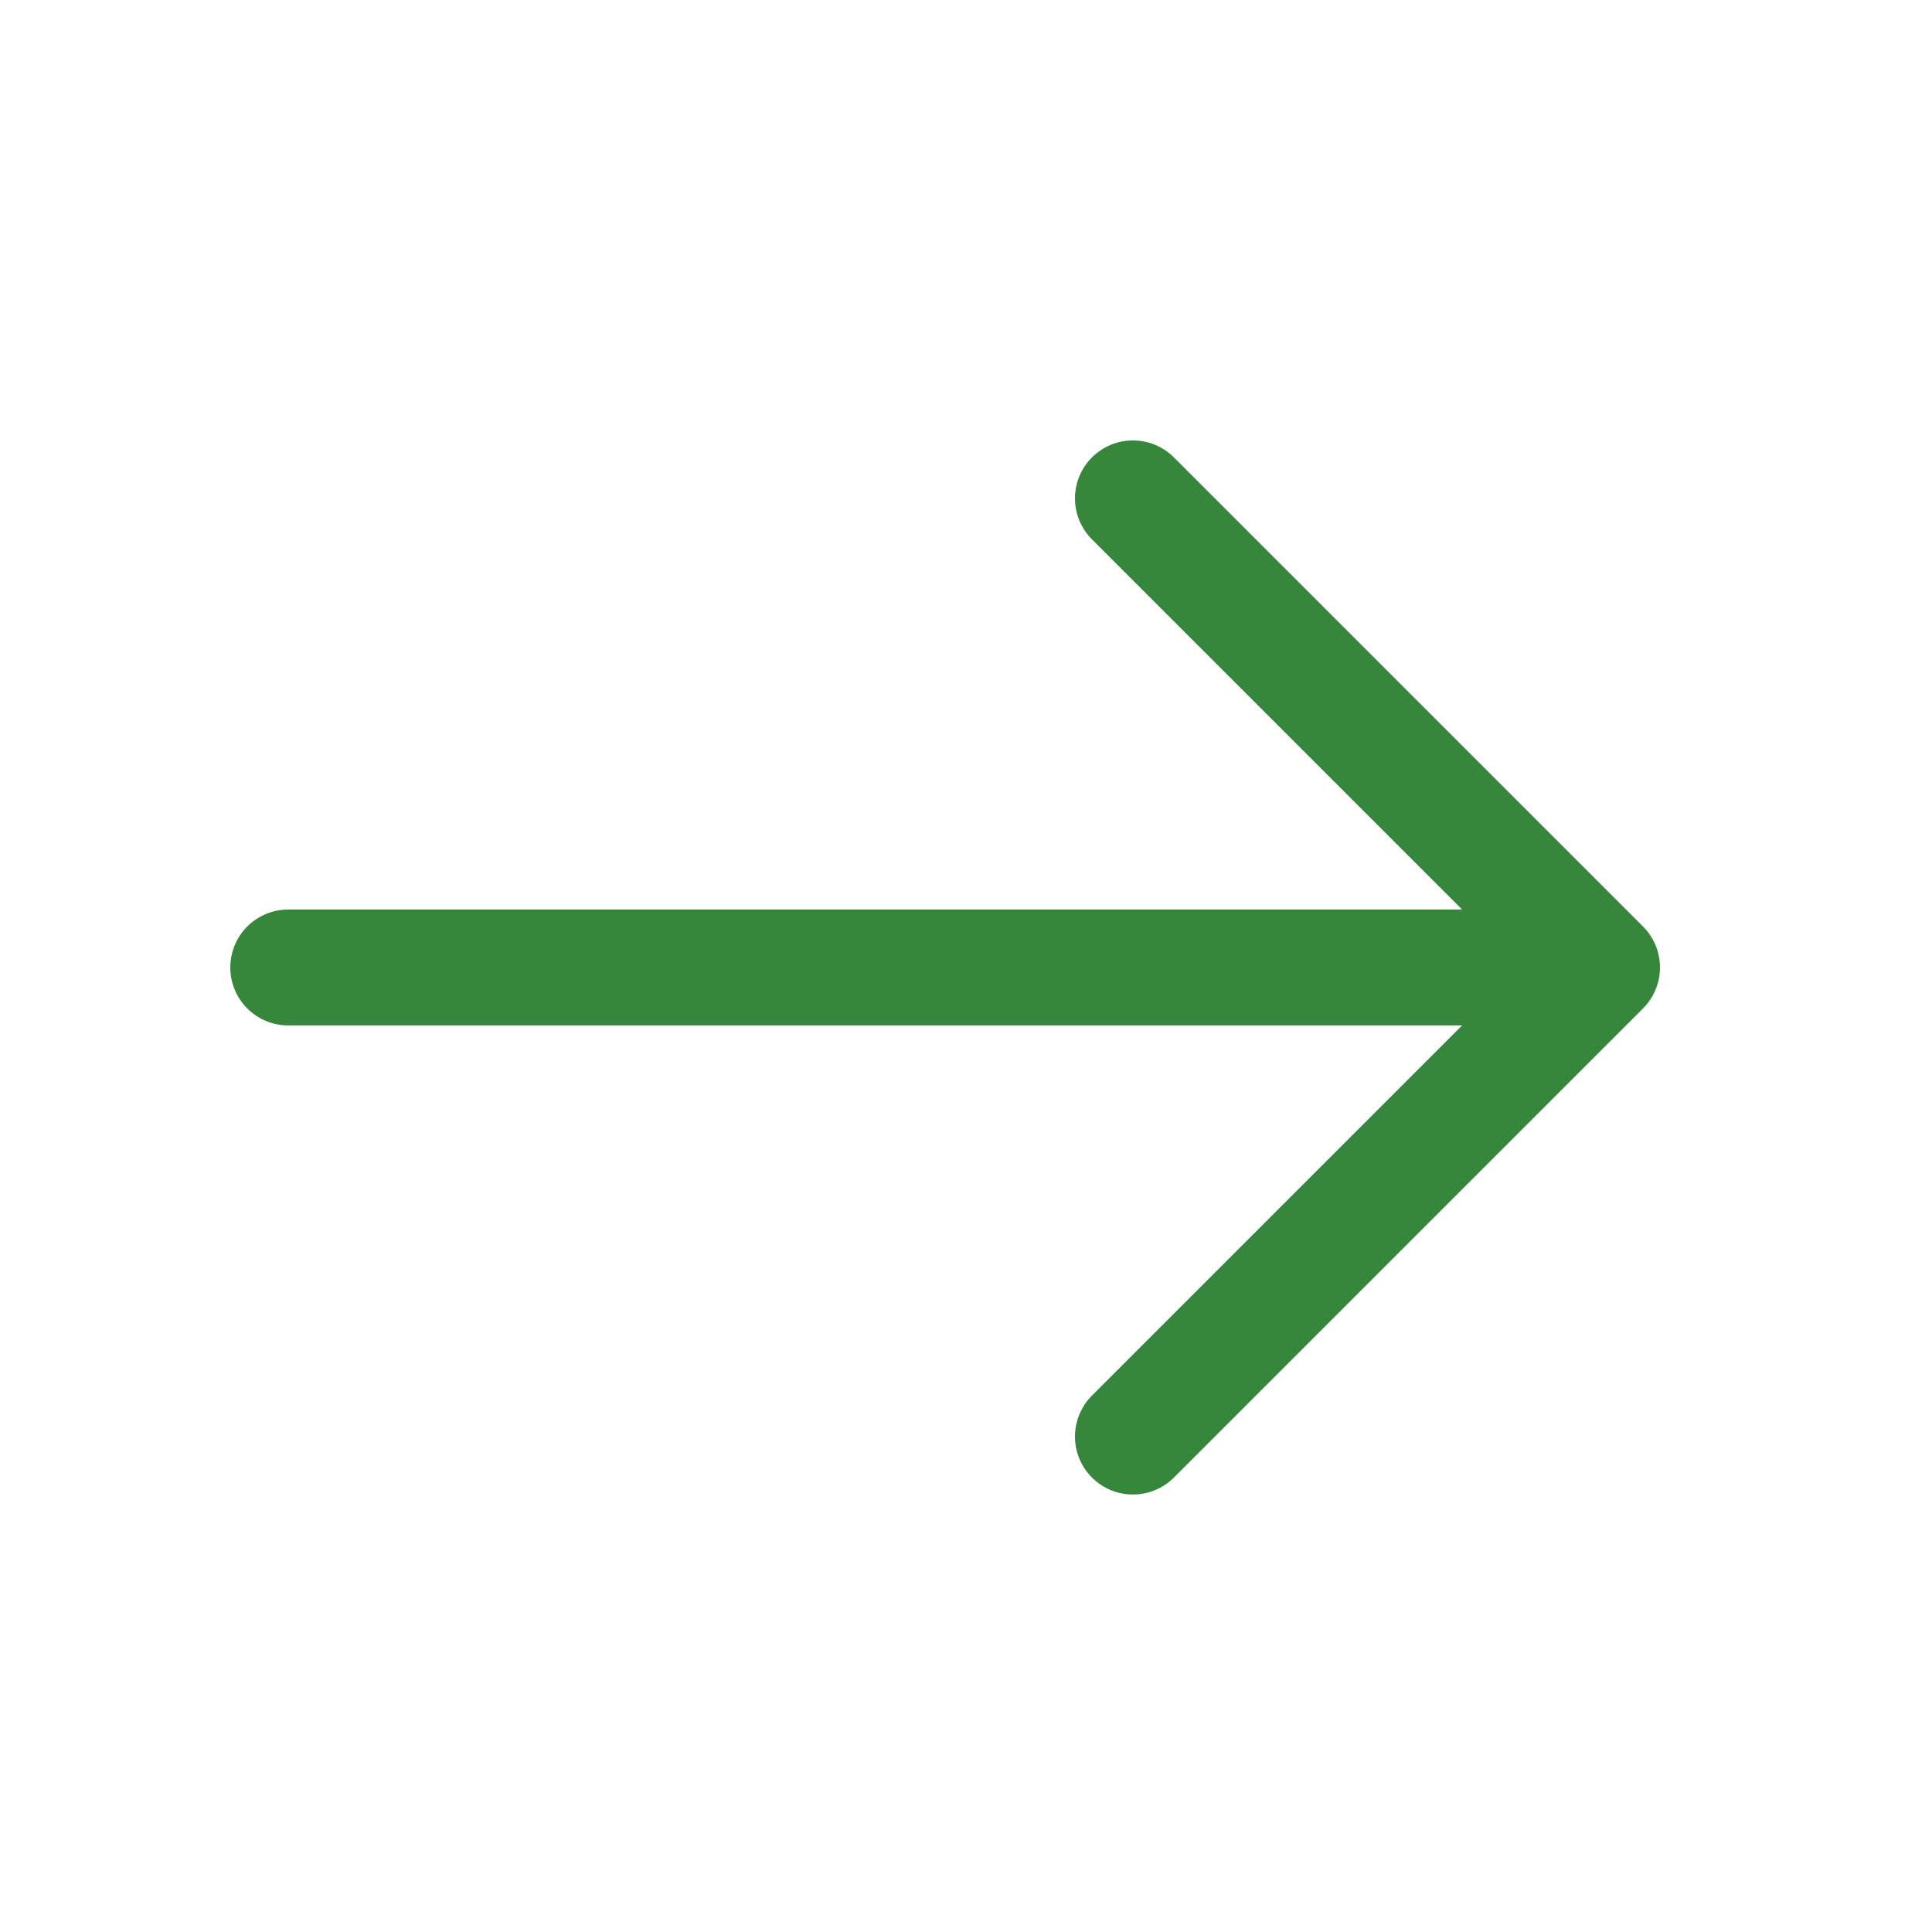 <svg width="25" height="25" viewBox="0 0 25 25" fill="none" xmlns="http://www.w3.org/2000/svg">
<path d="M14.66 6.449L20.73 12.519L14.66 18.589" stroke="#36873B" stroke-width="1.5" stroke-miterlimit="10" stroke-linecap="round" stroke-linejoin="round"/>
<path d="M3.73 12.519H20.561" stroke="#36873B" stroke-width="1.5" stroke-miterlimit="10" stroke-linecap="round" stroke-linejoin="round"/>
</svg>
